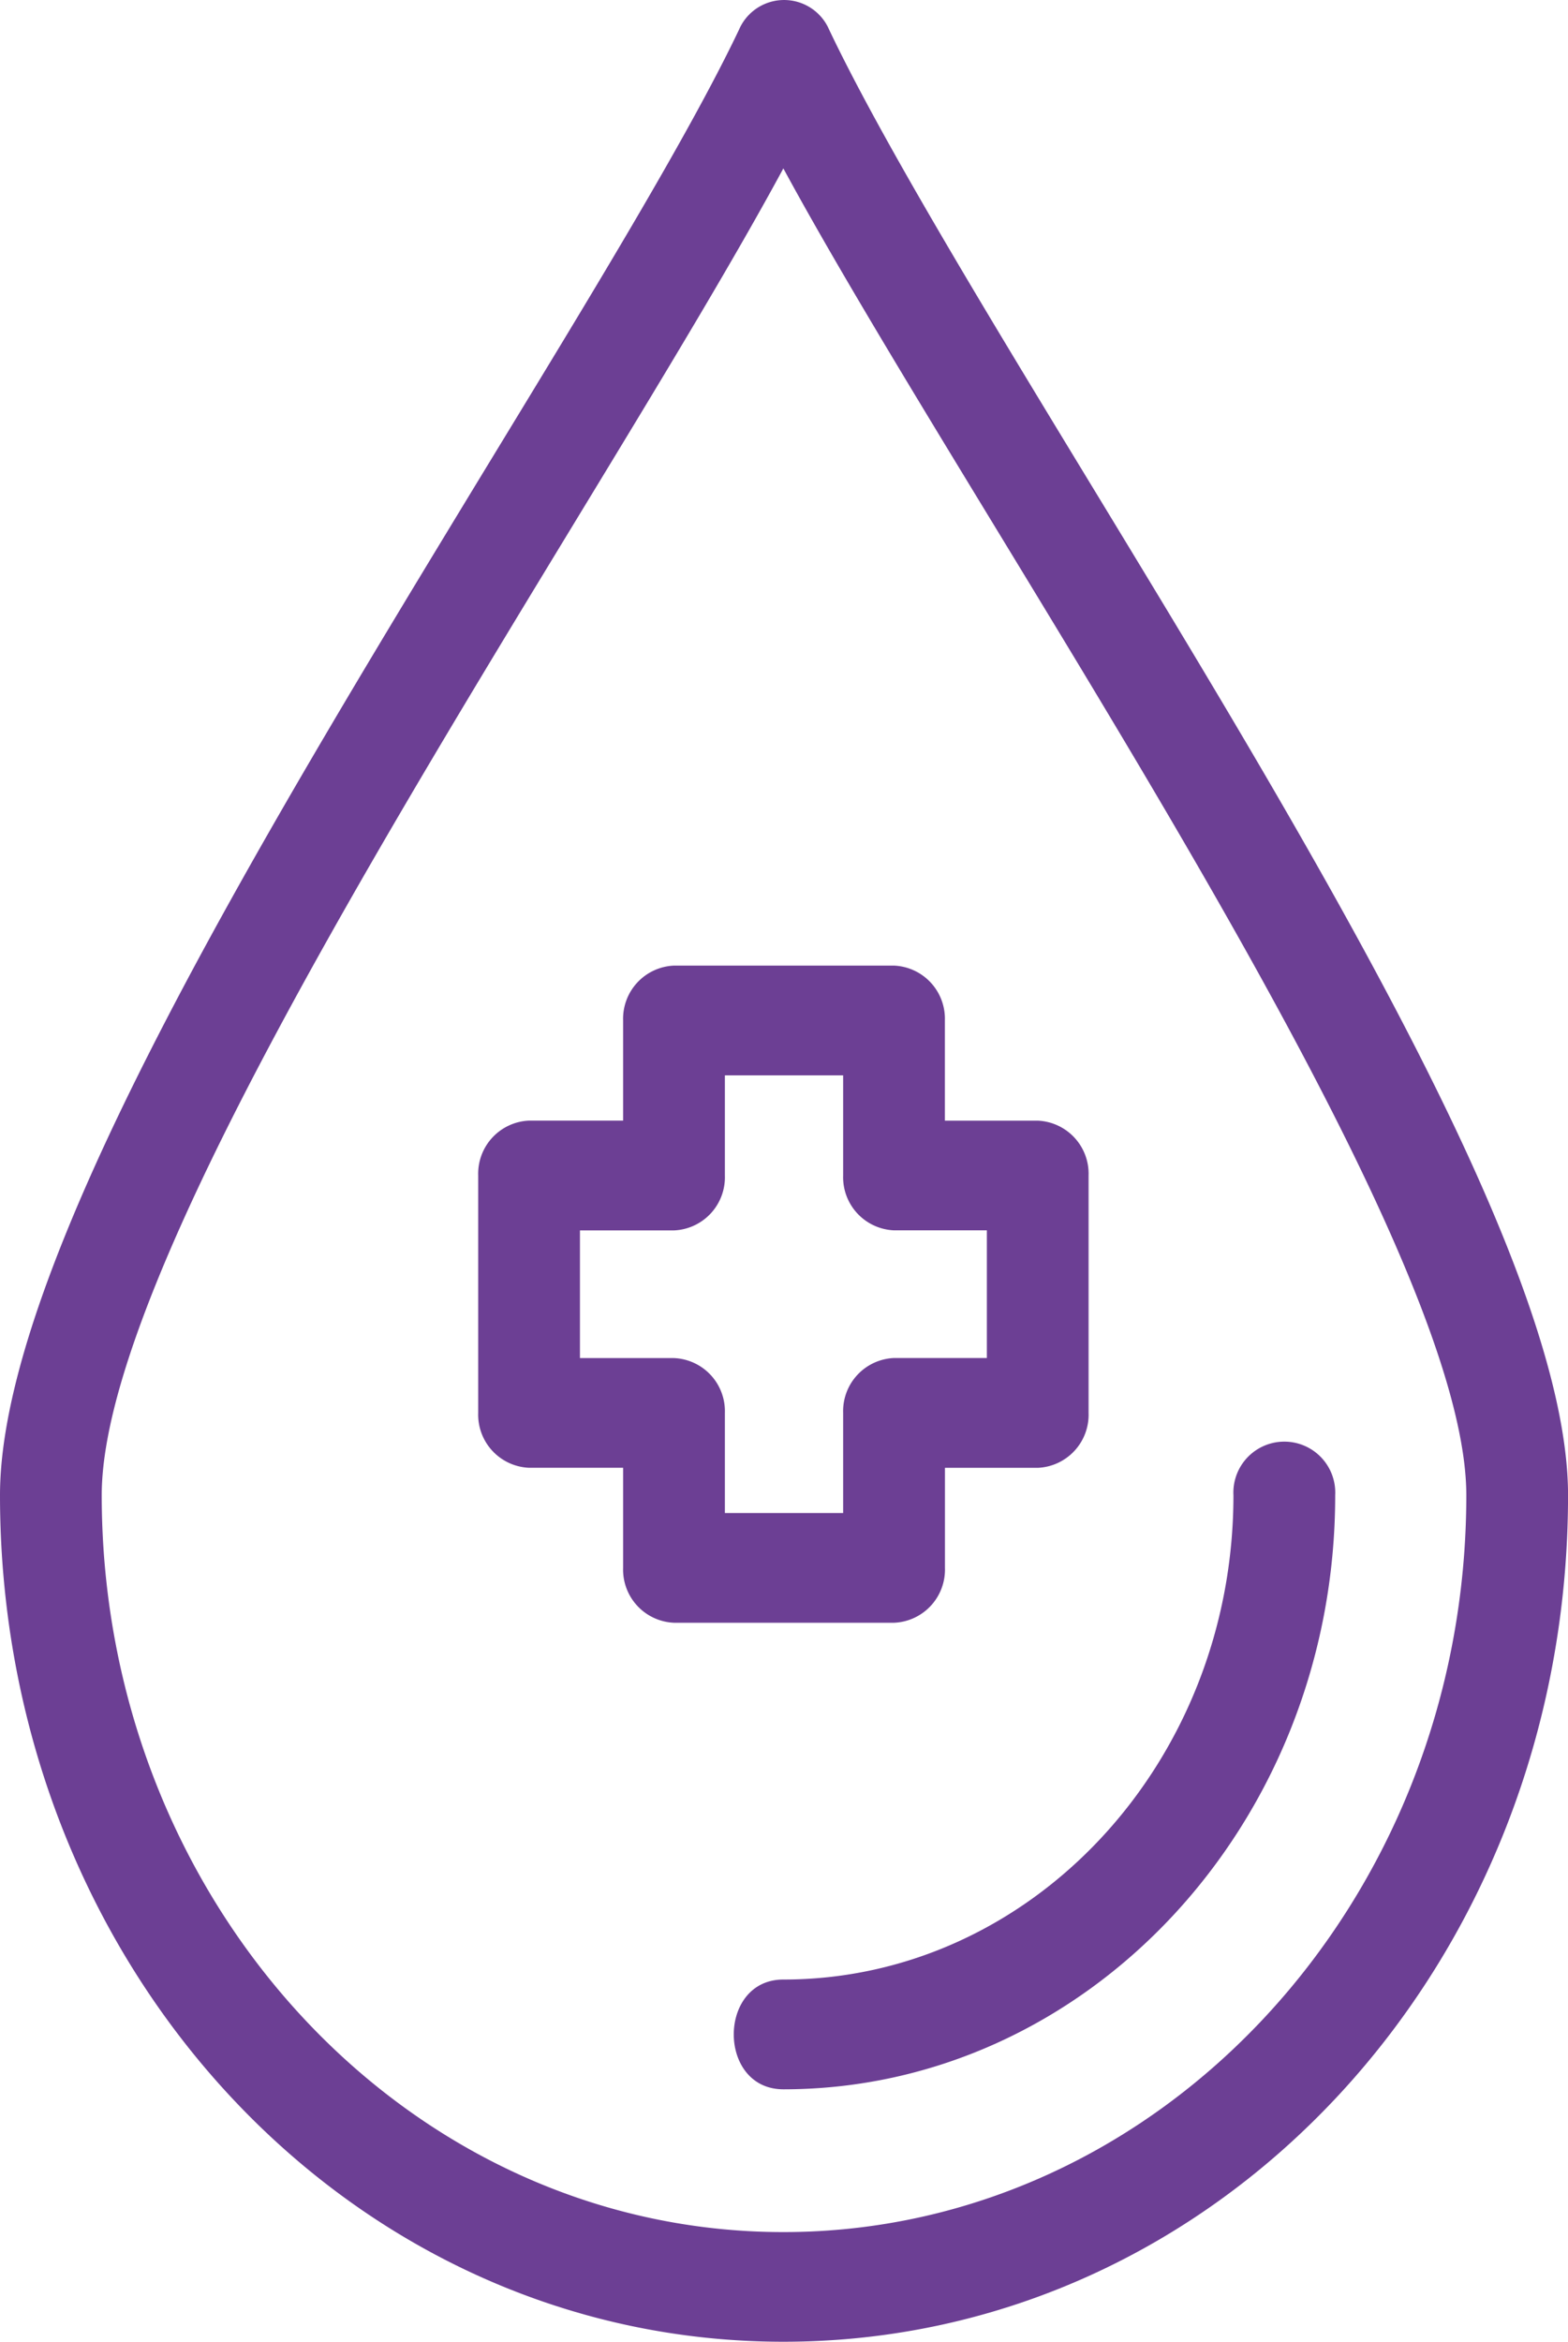 <svg xmlns="http://www.w3.org/2000/svg" width="70.025" height="104.552" viewBox="0 0 70.025 104.552">
  <g id="Diabetes" transform="translate(-237 -0.25)">
    <path id="Path_7969" data-name="Path 7969" d="M276.925,72.7H267.1a2.373,2.373,0,0,1-2.272-2.45V65.781h-4.2a2.373,2.373,0,0,1-2.272-2.45v-10.6a2.373,2.373,0,0,1,2.272-2.45h4.2V45.811a2.373,2.373,0,0,1,2.272-2.45h9.825a2.373,2.373,0,0,1,2.272,2.45v4.472h4.146a2.373,2.373,0,0,1,2.272,2.45v10.6a2.373,2.373,0,0,1-2.272,2.45H279.2v4.472A2.373,2.373,0,0,1,276.925,72.7Zm-4.941,32.1C252.561,104.8,237,87.956,237,67.006c0-10.169,11.472-29.036,21.638-45.76C263.3,13.589,267.725,6.36,270,1.582a2.192,2.192,0,0,1,4.032,0c2.272,4.778,6.645,12.007,11.3,19.664,10.166,16.723,21.695,35.591,21.695,45.76C307.026,87.956,291.464,104.8,271.984,104.8Zm0-97.032c-8.405,15.56-30.441,47.23-30.441,59.236,0,18.132,13.63,32.9,30.441,32.9s30.5-14.763,30.5-32.9C302.482,55.06,280.446,23.39,271.984,7.769Zm0,85.761c-2.953,0-2.953-4.9,0-4.9,11.075,0,20.1-9.679,20.1-21.624a2.275,2.275,0,1,1,4.544,0C296.633,81.646,285.558,93.53,271.984,93.53ZM269.372,67.8h5.282V63.33a2.373,2.373,0,0,1,2.272-2.45h4.146v-5.7h-4.146a2.373,2.373,0,0,1-2.272-2.45V48.261h-5.282v4.472a2.373,2.373,0,0,1-2.272,2.45h-4.2v5.7h4.2a2.373,2.373,0,0,1,2.272,2.45Z" transform="translate(0 0)" fill="#6c3f94" fill-rule="evenodd"/>
  </g>
</svg>
